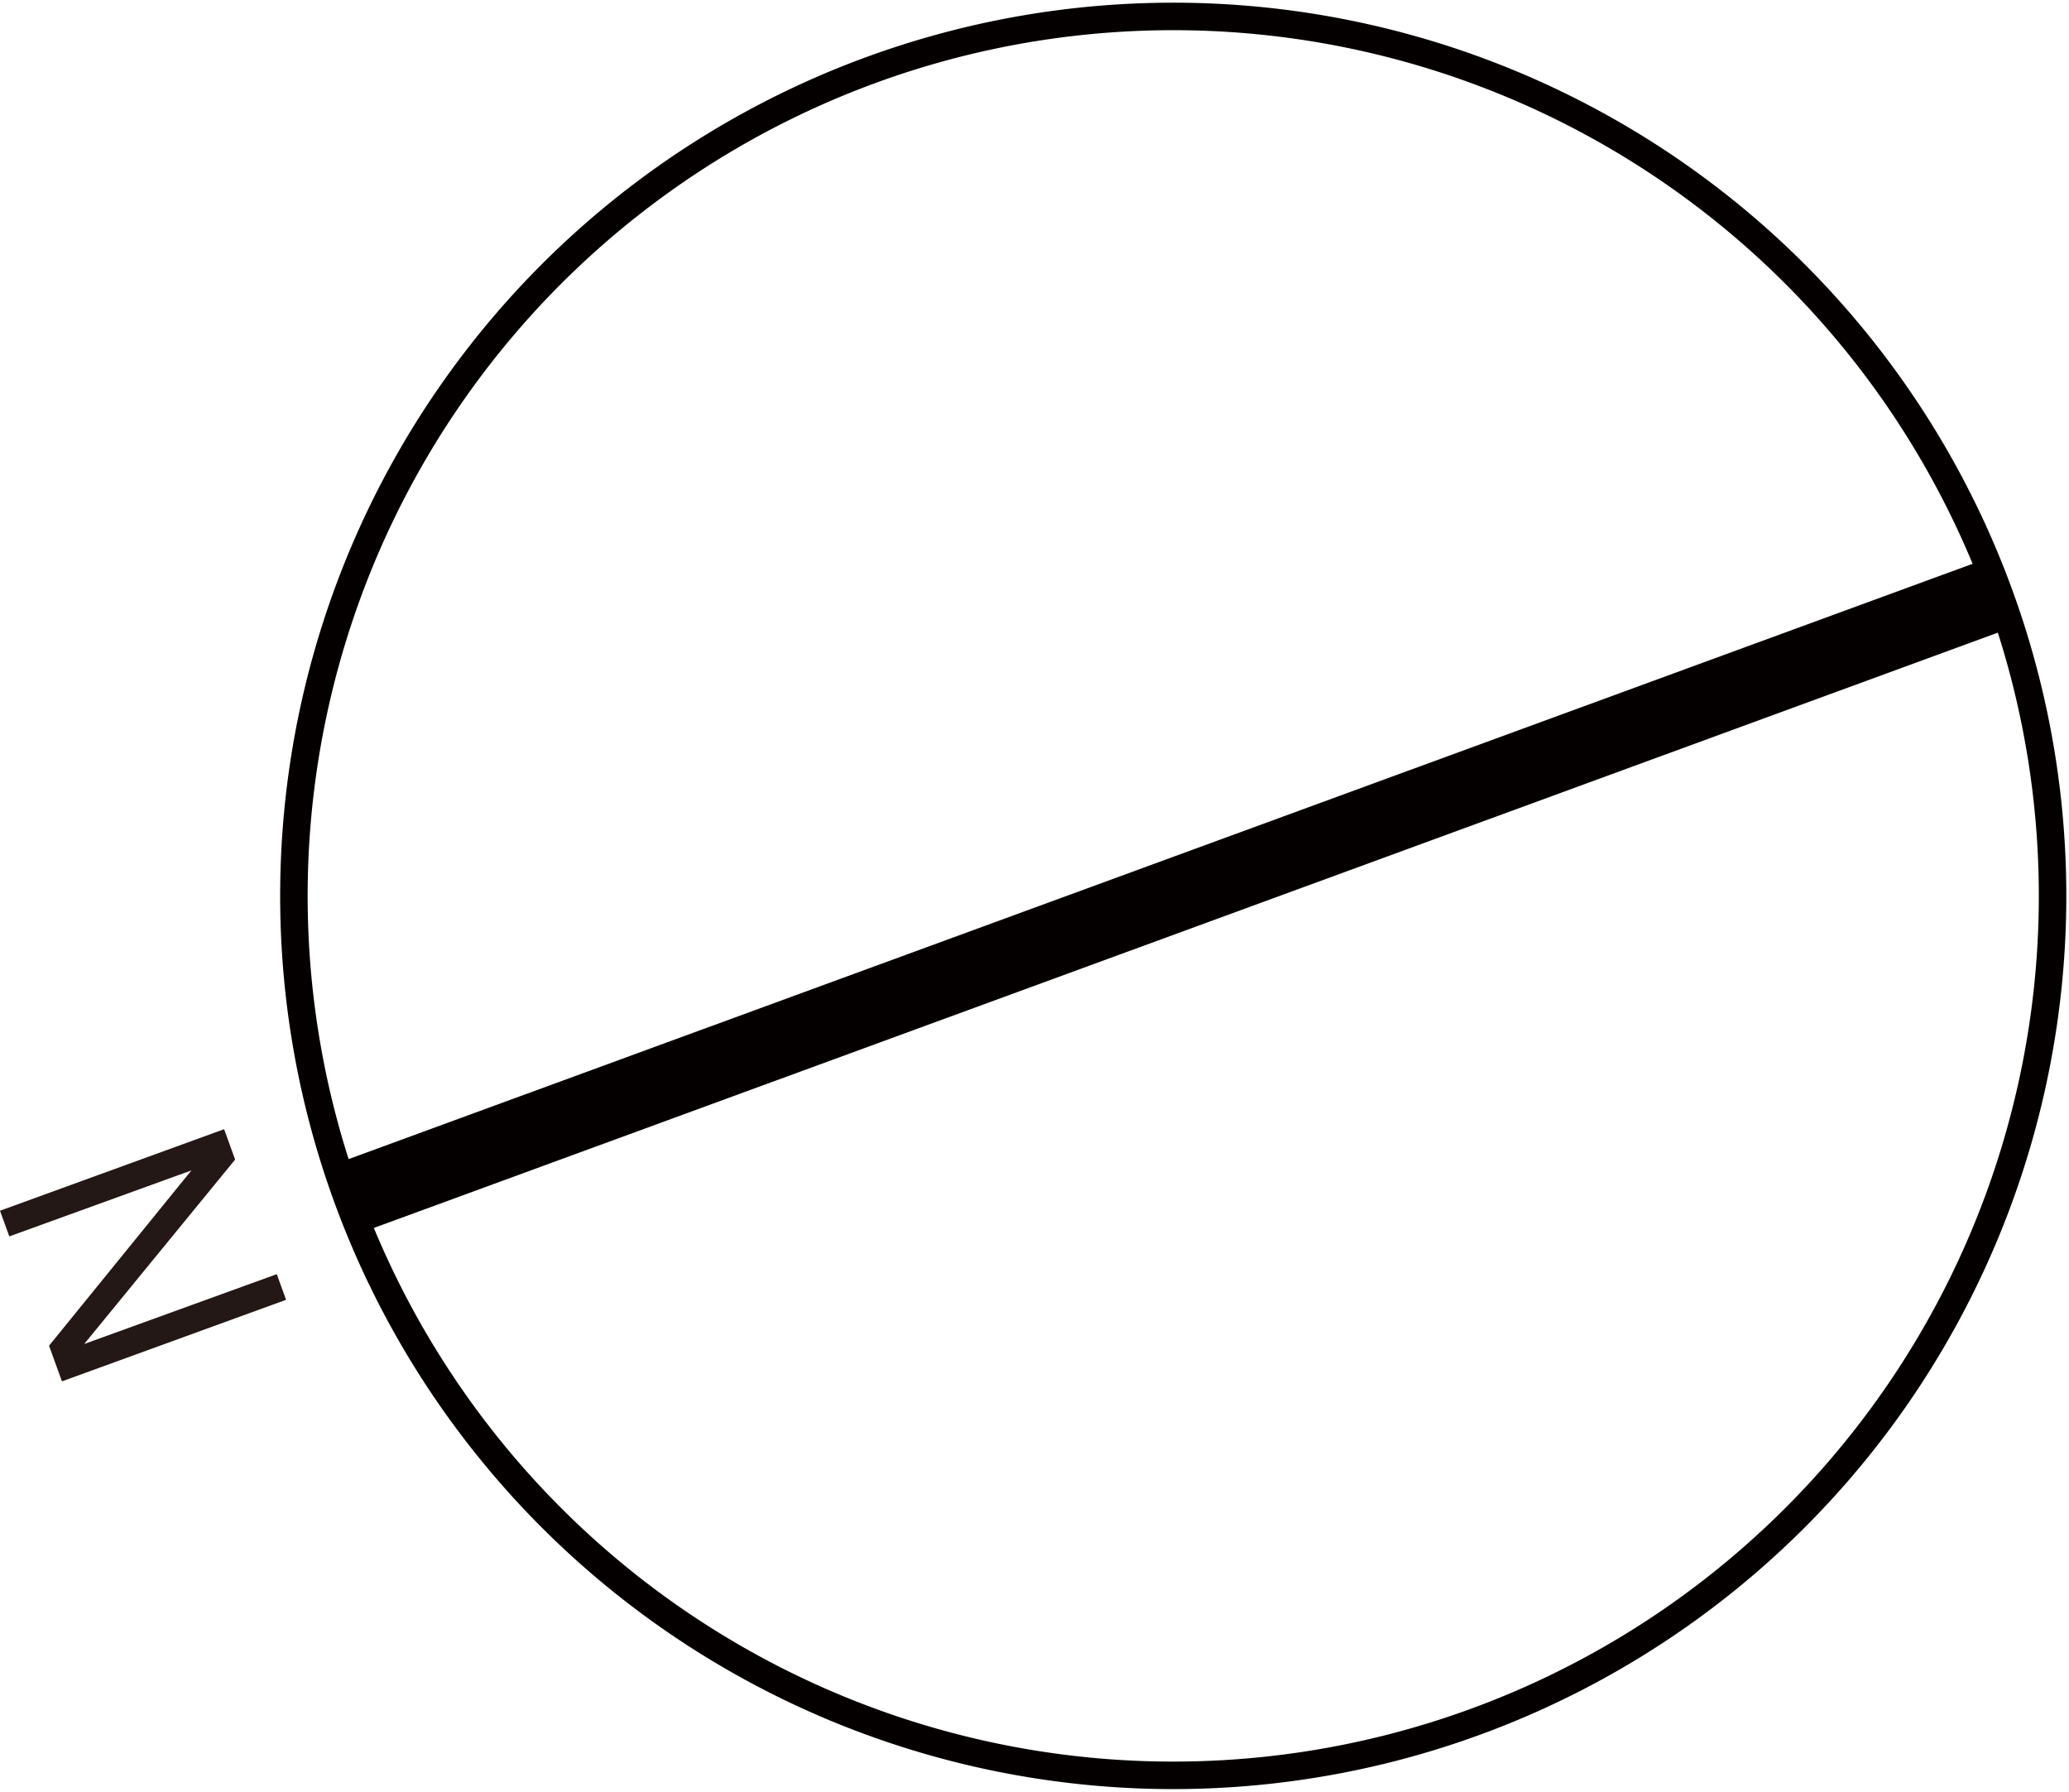 <svg xmlns="http://www.w3.org/2000/svg" width="56.442" height="48.871" viewBox="0 0 56.442 48.871">
  <g id="グループ_61" data-name="グループ 61" transform="translate(-7501.606 -2617.57)">
    <path id="パス_85" data-name="パス 85" d="M7510.949,2634.144a23.988,23.988,0,1,1,14.8,30.525A23.987,23.987,0,0,1,7510.949,2634.144Z" fill="none" stroke="#040000" stroke-linecap="round" stroke-linejoin="round" stroke-width="0.75"/>
    <line id="線_501" data-name="線 501" x1="44.82" y2="16.427" transform="translate(7511.202 2633.792)" fill="none" stroke="#040000" stroke-miterlimit="10" stroke-width="2"/>
    <g id="グループ_60" data-name="グループ 60">
      <path id="パス_86" data-name="パス 86" d="M7509.157,2652.324l.253.7-6.114,2.224-.352-.972,3.884-4.782-4.968,1.8-.254-.7,6.114-2.224.3.829-4.117,5.03Z" fill="#231815"/>
    </g>
  </g>
</svg>
